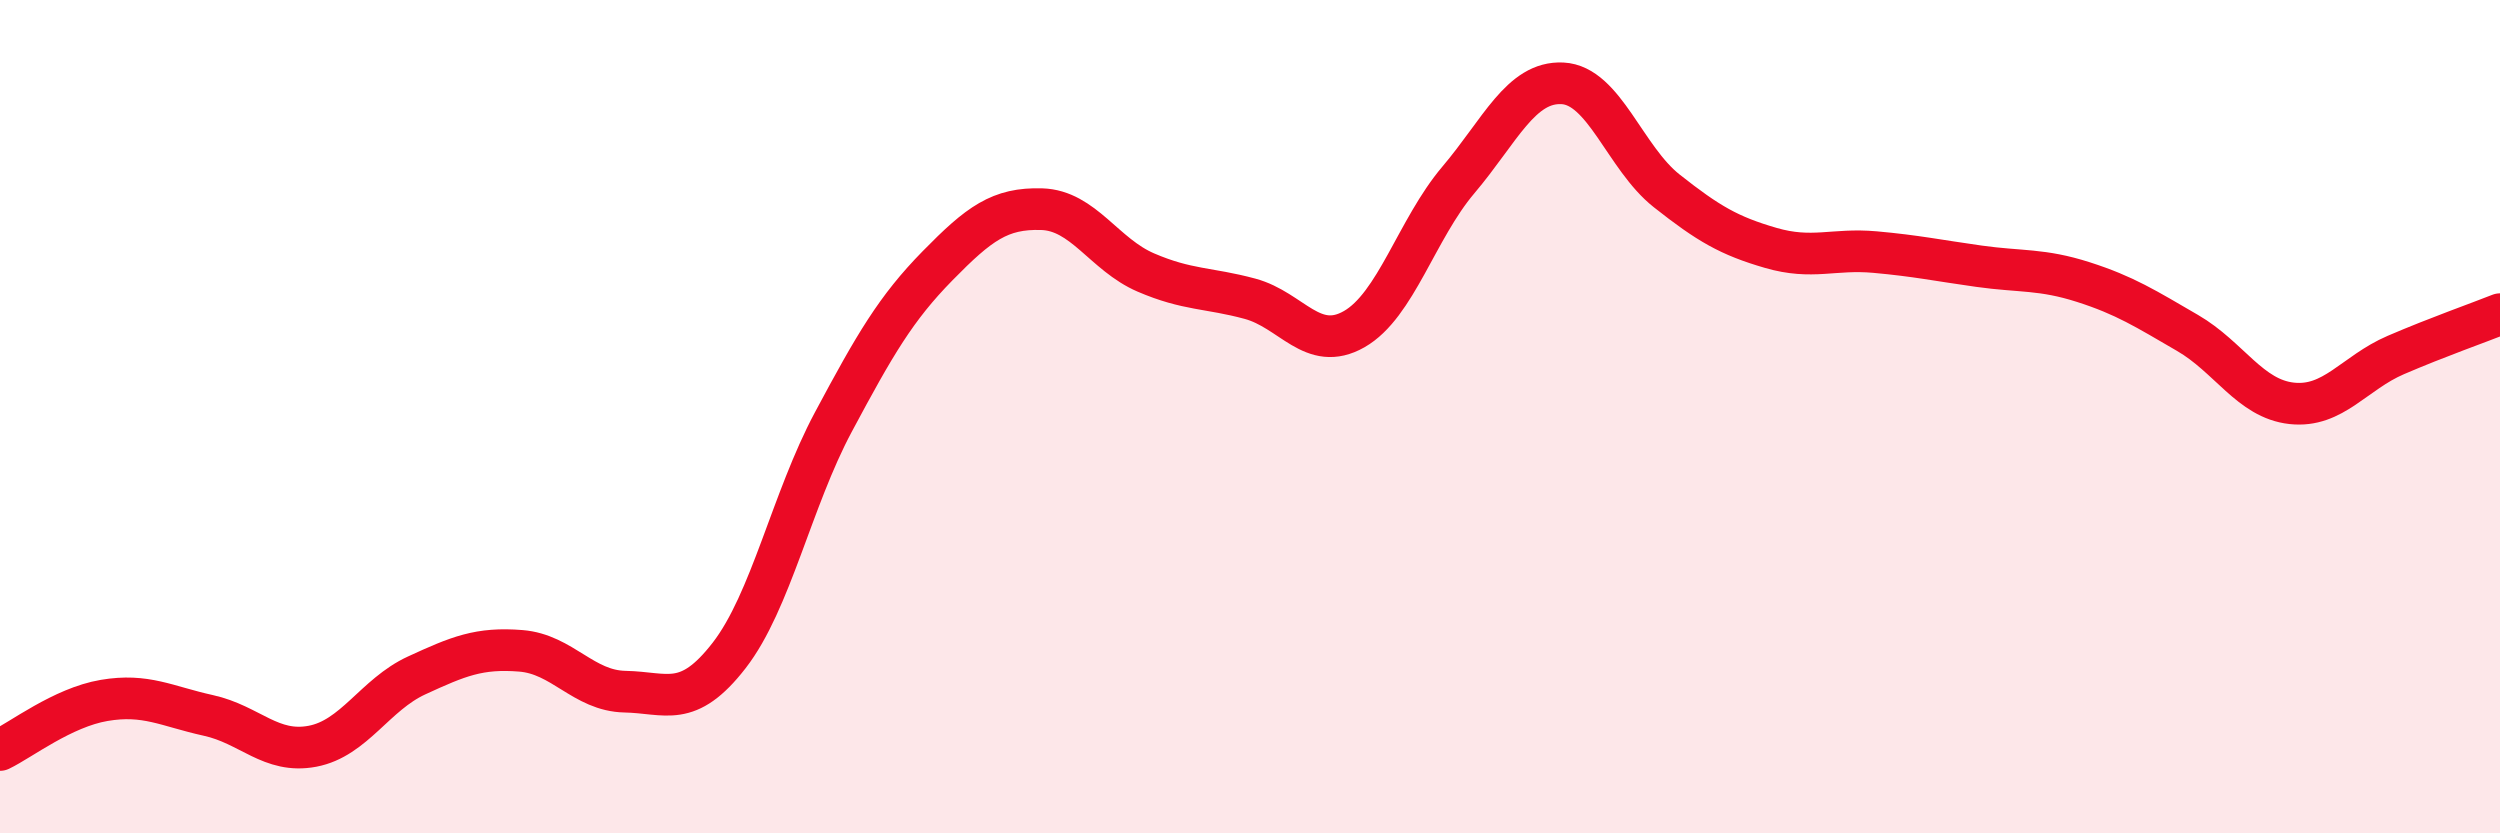 
    <svg width="60" height="20" viewBox="0 0 60 20" xmlns="http://www.w3.org/2000/svg">
      <path
        d="M 0,18 C 0.5,17.76 1.5,16.98 2.5,16.81 C 3.5,16.64 4,16.95 5,17.17 C 6,17.39 6.5,18.1 7.5,17.91 C 8.5,17.72 9,16.67 10,16.21 C 11,15.75 11.5,15.54 12.5,15.62 C 13.5,15.7 14,16.58 15,16.6 C 16,16.62 16.5,17.02 17.5,15.73 C 18.5,14.44 19,12 20,10.13 C 21,8.26 21.5,7.4 22.5,6.38 C 23.5,5.36 24,4.99 25,5.02 C 26,5.05 26.5,6.11 27.5,6.54 C 28.5,6.97 29,6.9 30,7.17 C 31,7.44 31.5,8.47 32.5,7.9 C 33.5,7.33 34,5.5 35,4.32 C 36,3.14 36.5,1.95 37.5,2 C 38.5,2.05 39,3.79 40,4.58 C 41,5.37 41.5,5.66 42.5,5.95 C 43.5,6.24 44,5.96 45,6.05 C 46,6.14 46.5,6.25 47.5,6.39 C 48.5,6.53 49,6.45 50,6.77 C 51,7.09 51.5,7.41 52.5,7.99 C 53.5,8.57 54,9.57 55,9.68 C 56,9.79 56.5,8.95 57.5,8.52 C 58.5,8.09 59.5,7.74 60,7.54L60 20L0 20Z"
        fill="#EB0A25"
        opacity="0.1"
        stroke-linecap="round"
        stroke-linejoin="round"
      />
      <path
        d="M 0,18 C 0.5,17.76 1.5,16.98 2.5,16.81 C 3.5,16.64 4,16.95 5,17.17 C 6,17.39 6.5,18.1 7.5,17.91 C 8.5,17.72 9,16.67 10,16.21 C 11,15.75 11.5,15.54 12.5,15.62 C 13.5,15.7 14,16.58 15,16.6 C 16,16.62 16.5,17.02 17.5,15.73 C 18.5,14.44 19,12 20,10.13 C 21,8.26 21.5,7.4 22.5,6.38 C 23.5,5.36 24,4.99 25,5.02 C 26,5.05 26.5,6.11 27.5,6.54 C 28.5,6.97 29,6.9 30,7.17 C 31,7.44 31.5,8.47 32.5,7.9 C 33.5,7.33 34,5.5 35,4.32 C 36,3.14 36.5,1.95 37.5,2 C 38.5,2.05 39,3.79 40,4.58 C 41,5.37 41.5,5.66 42.5,5.95 C 43.5,6.24 44,5.96 45,6.05 C 46,6.14 46.5,6.25 47.5,6.39 C 48.5,6.53 49,6.45 50,6.77 C 51,7.09 51.5,7.41 52.5,7.99 C 53.5,8.57 54,9.57 55,9.68 C 56,9.79 56.5,8.95 57.5,8.52 C 58.5,8.09 59.5,7.74 60,7.54"
        stroke="#EB0A25"
        stroke-width="1"
        fill="none"
        stroke-linecap="round"
        stroke-linejoin="round"
      />
    </svg>
  